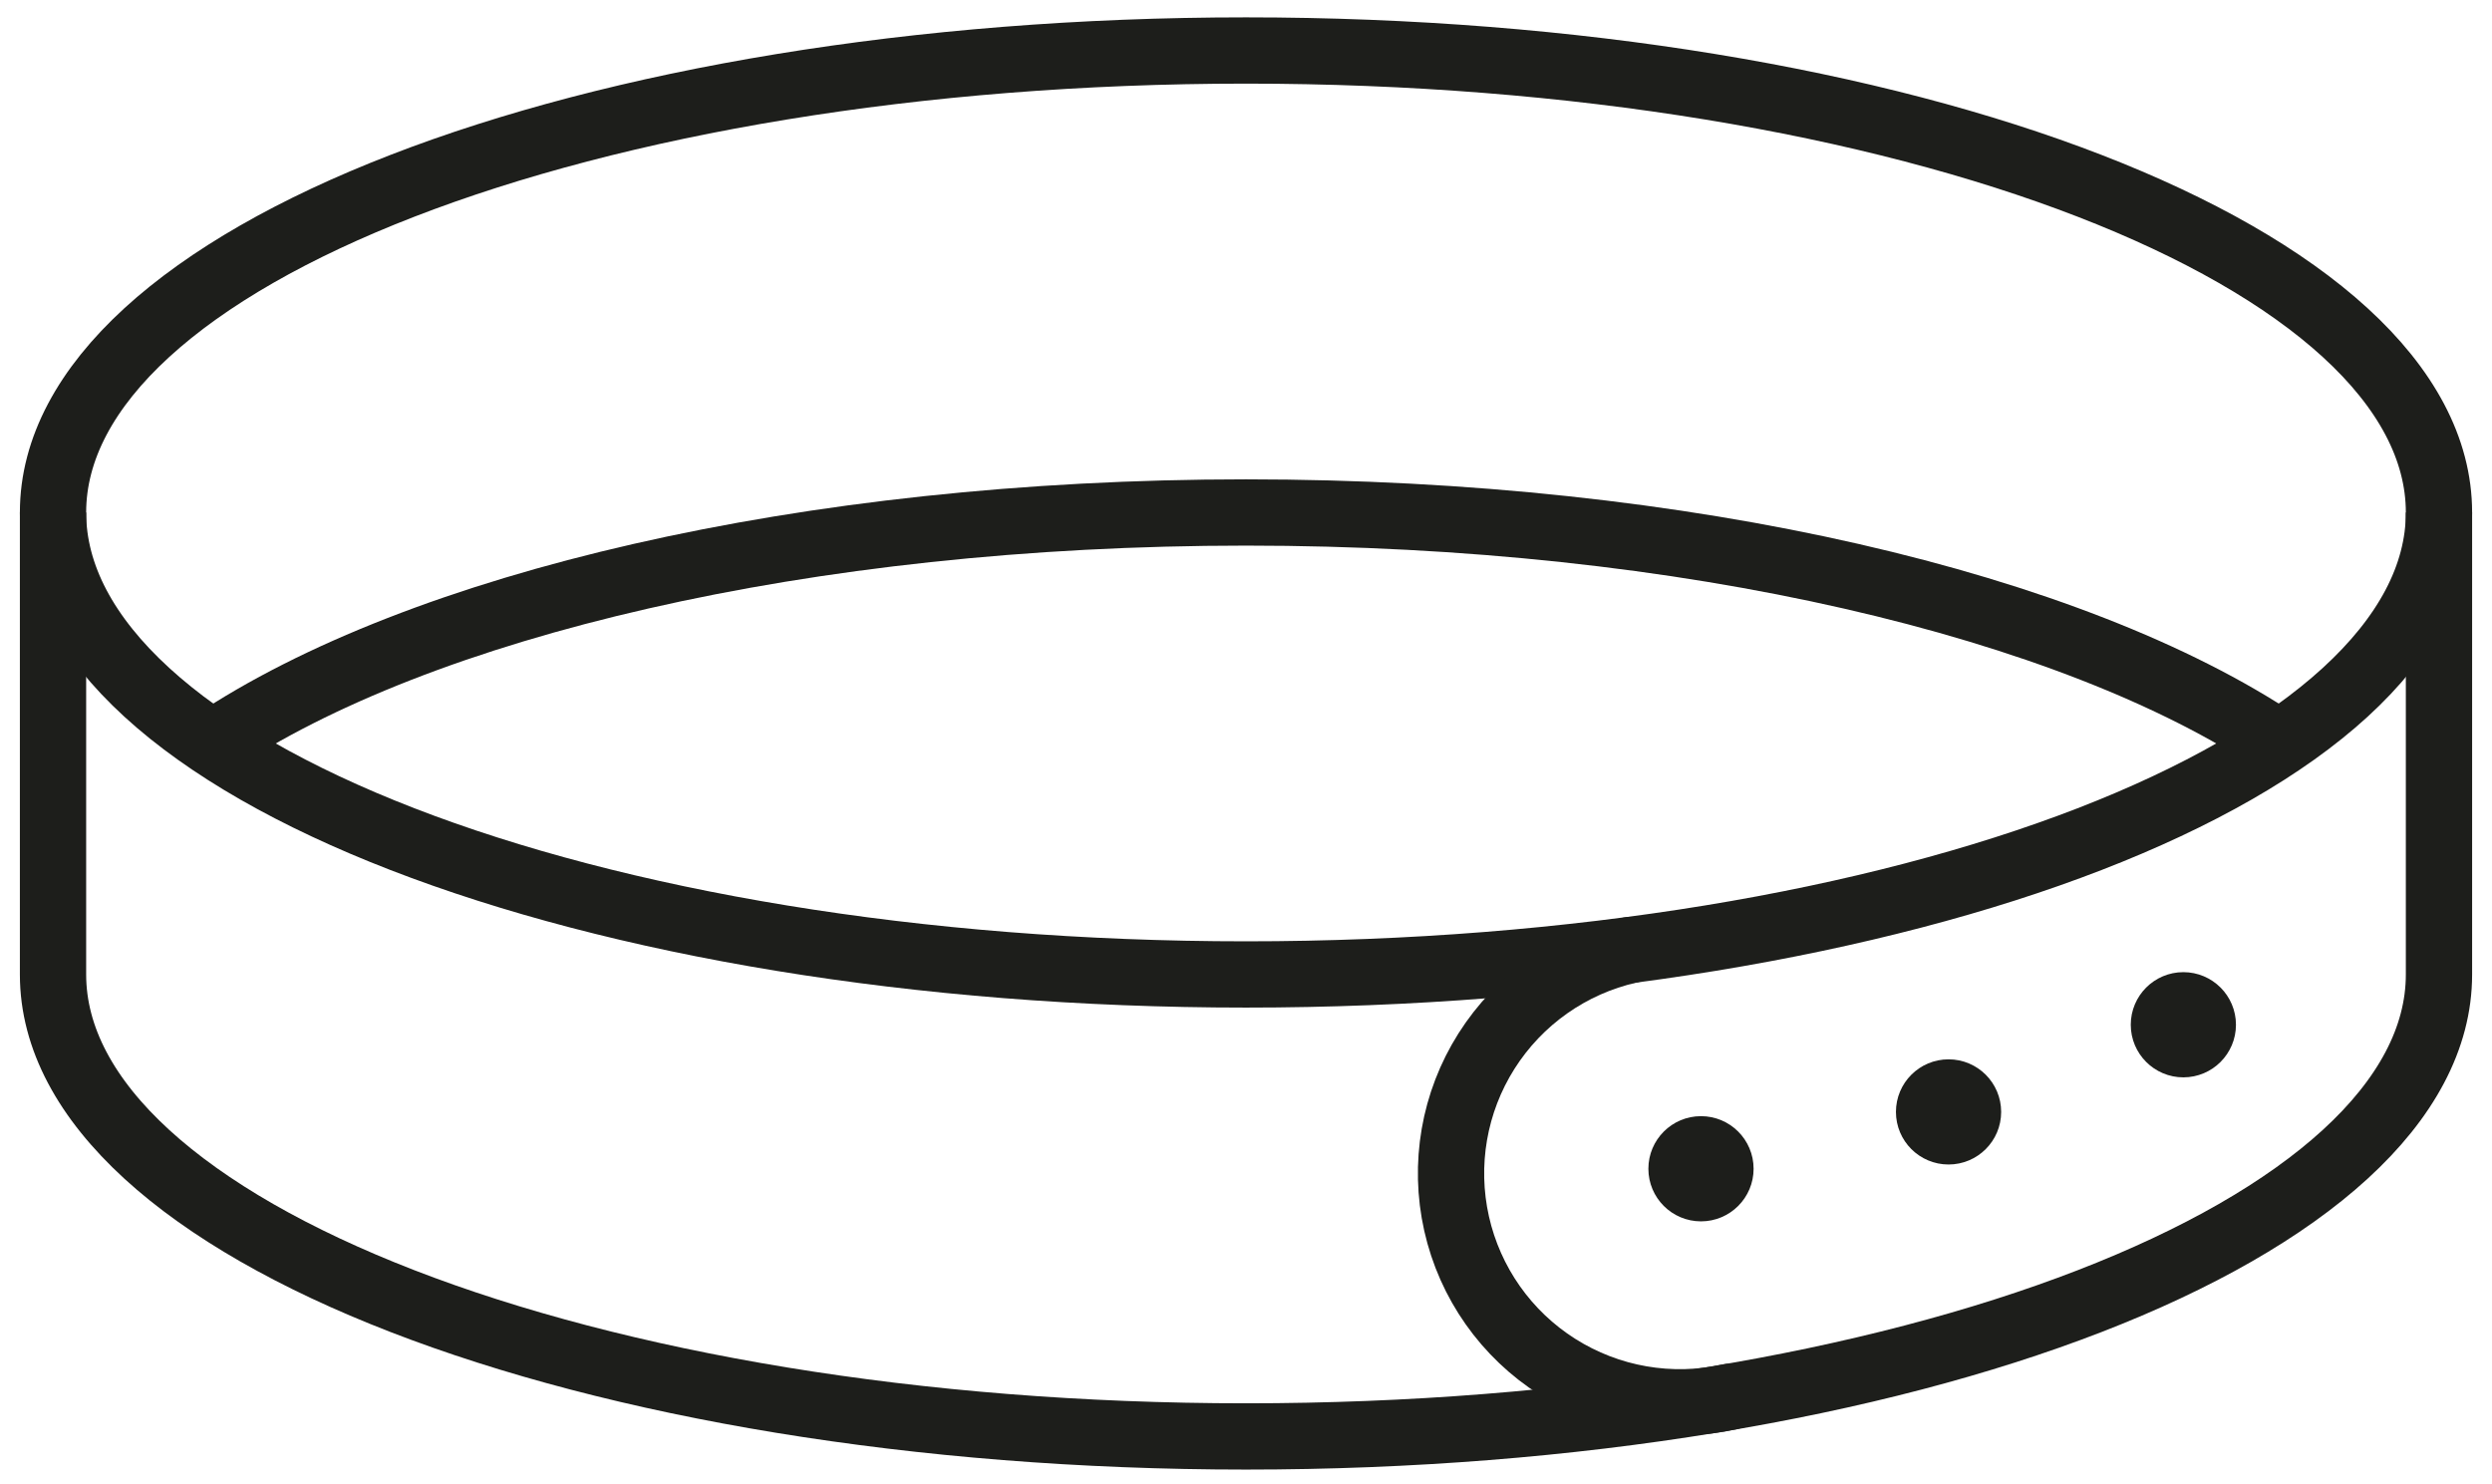 <svg width="94" height="56" viewBox="0 0 94 56" fill="none" xmlns="http://www.w3.org/2000/svg">
<path d="M47 36.763C71.853 36.763 92 28.96 92 19.334C92 9.708 71.853 1.905 47 1.905C22.147 1.905 2 9.708 2 19.334C2 28.96 22.147 36.763 47 36.763Z" stroke="#1D1E1B" stroke-width="2.5" stroke-miterlimit="10"/>
<path d="M8.02 28.048C15.801 22.839 30.345 19.334 47 19.334C63.655 19.334 78.2 22.839 85.98 28.048" stroke="#1D1E1B" stroke-width="2.5" stroke-miterlimit="10"/>
<path d="M2 19.334V36.763C2 46.388 22.147 54.192 47 54.192C71.853 54.192 92 46.391 92 36.763V19.334" stroke="#1D1E1B" stroke-width="2.5" stroke-miterlimit="10"/>
<path d="M65.263 52.694C63.028 53.197 60.686 52.791 58.751 51.566C56.816 50.342 55.446 48.399 54.944 46.164C54.442 43.93 54.847 41.588 56.072 39.653C57.297 37.718 59.24 36.348 61.474 35.846" stroke="#1D1E1B" stroke-width="2.5" stroke-linecap="round" stroke-linejoin="round"/>
<path d="M64.163 45.578C64.982 45.578 65.647 44.913 65.647 44.093C65.647 43.274 64.982 42.609 64.163 42.609C63.343 42.609 62.678 43.274 62.678 44.093C62.678 44.913 63.343 45.578 64.163 45.578Z" fill="#1D1E1B" stroke="#1D1E1B" stroke-miterlimit="10"/>
<path d="M73.501 43.433C74.32 43.433 74.985 42.769 74.985 41.949C74.985 41.129 74.32 40.465 73.501 40.465C72.681 40.465 72.016 41.129 72.016 41.949C72.016 42.769 72.681 43.433 73.501 43.433Z" fill="#1D1E1B" stroke="#1D1E1B" stroke-miterlimit="10"/>
<path d="M82.358 40.145C83.178 40.145 83.842 39.48 83.842 38.66C83.842 37.841 83.178 37.176 82.358 37.176C81.539 37.176 80.874 37.841 80.874 38.66C80.874 39.48 81.539 40.145 82.358 40.145Z" fill="#1D1E1B" stroke="#1D1E1B" stroke-miterlimit="10"/>
</svg>
